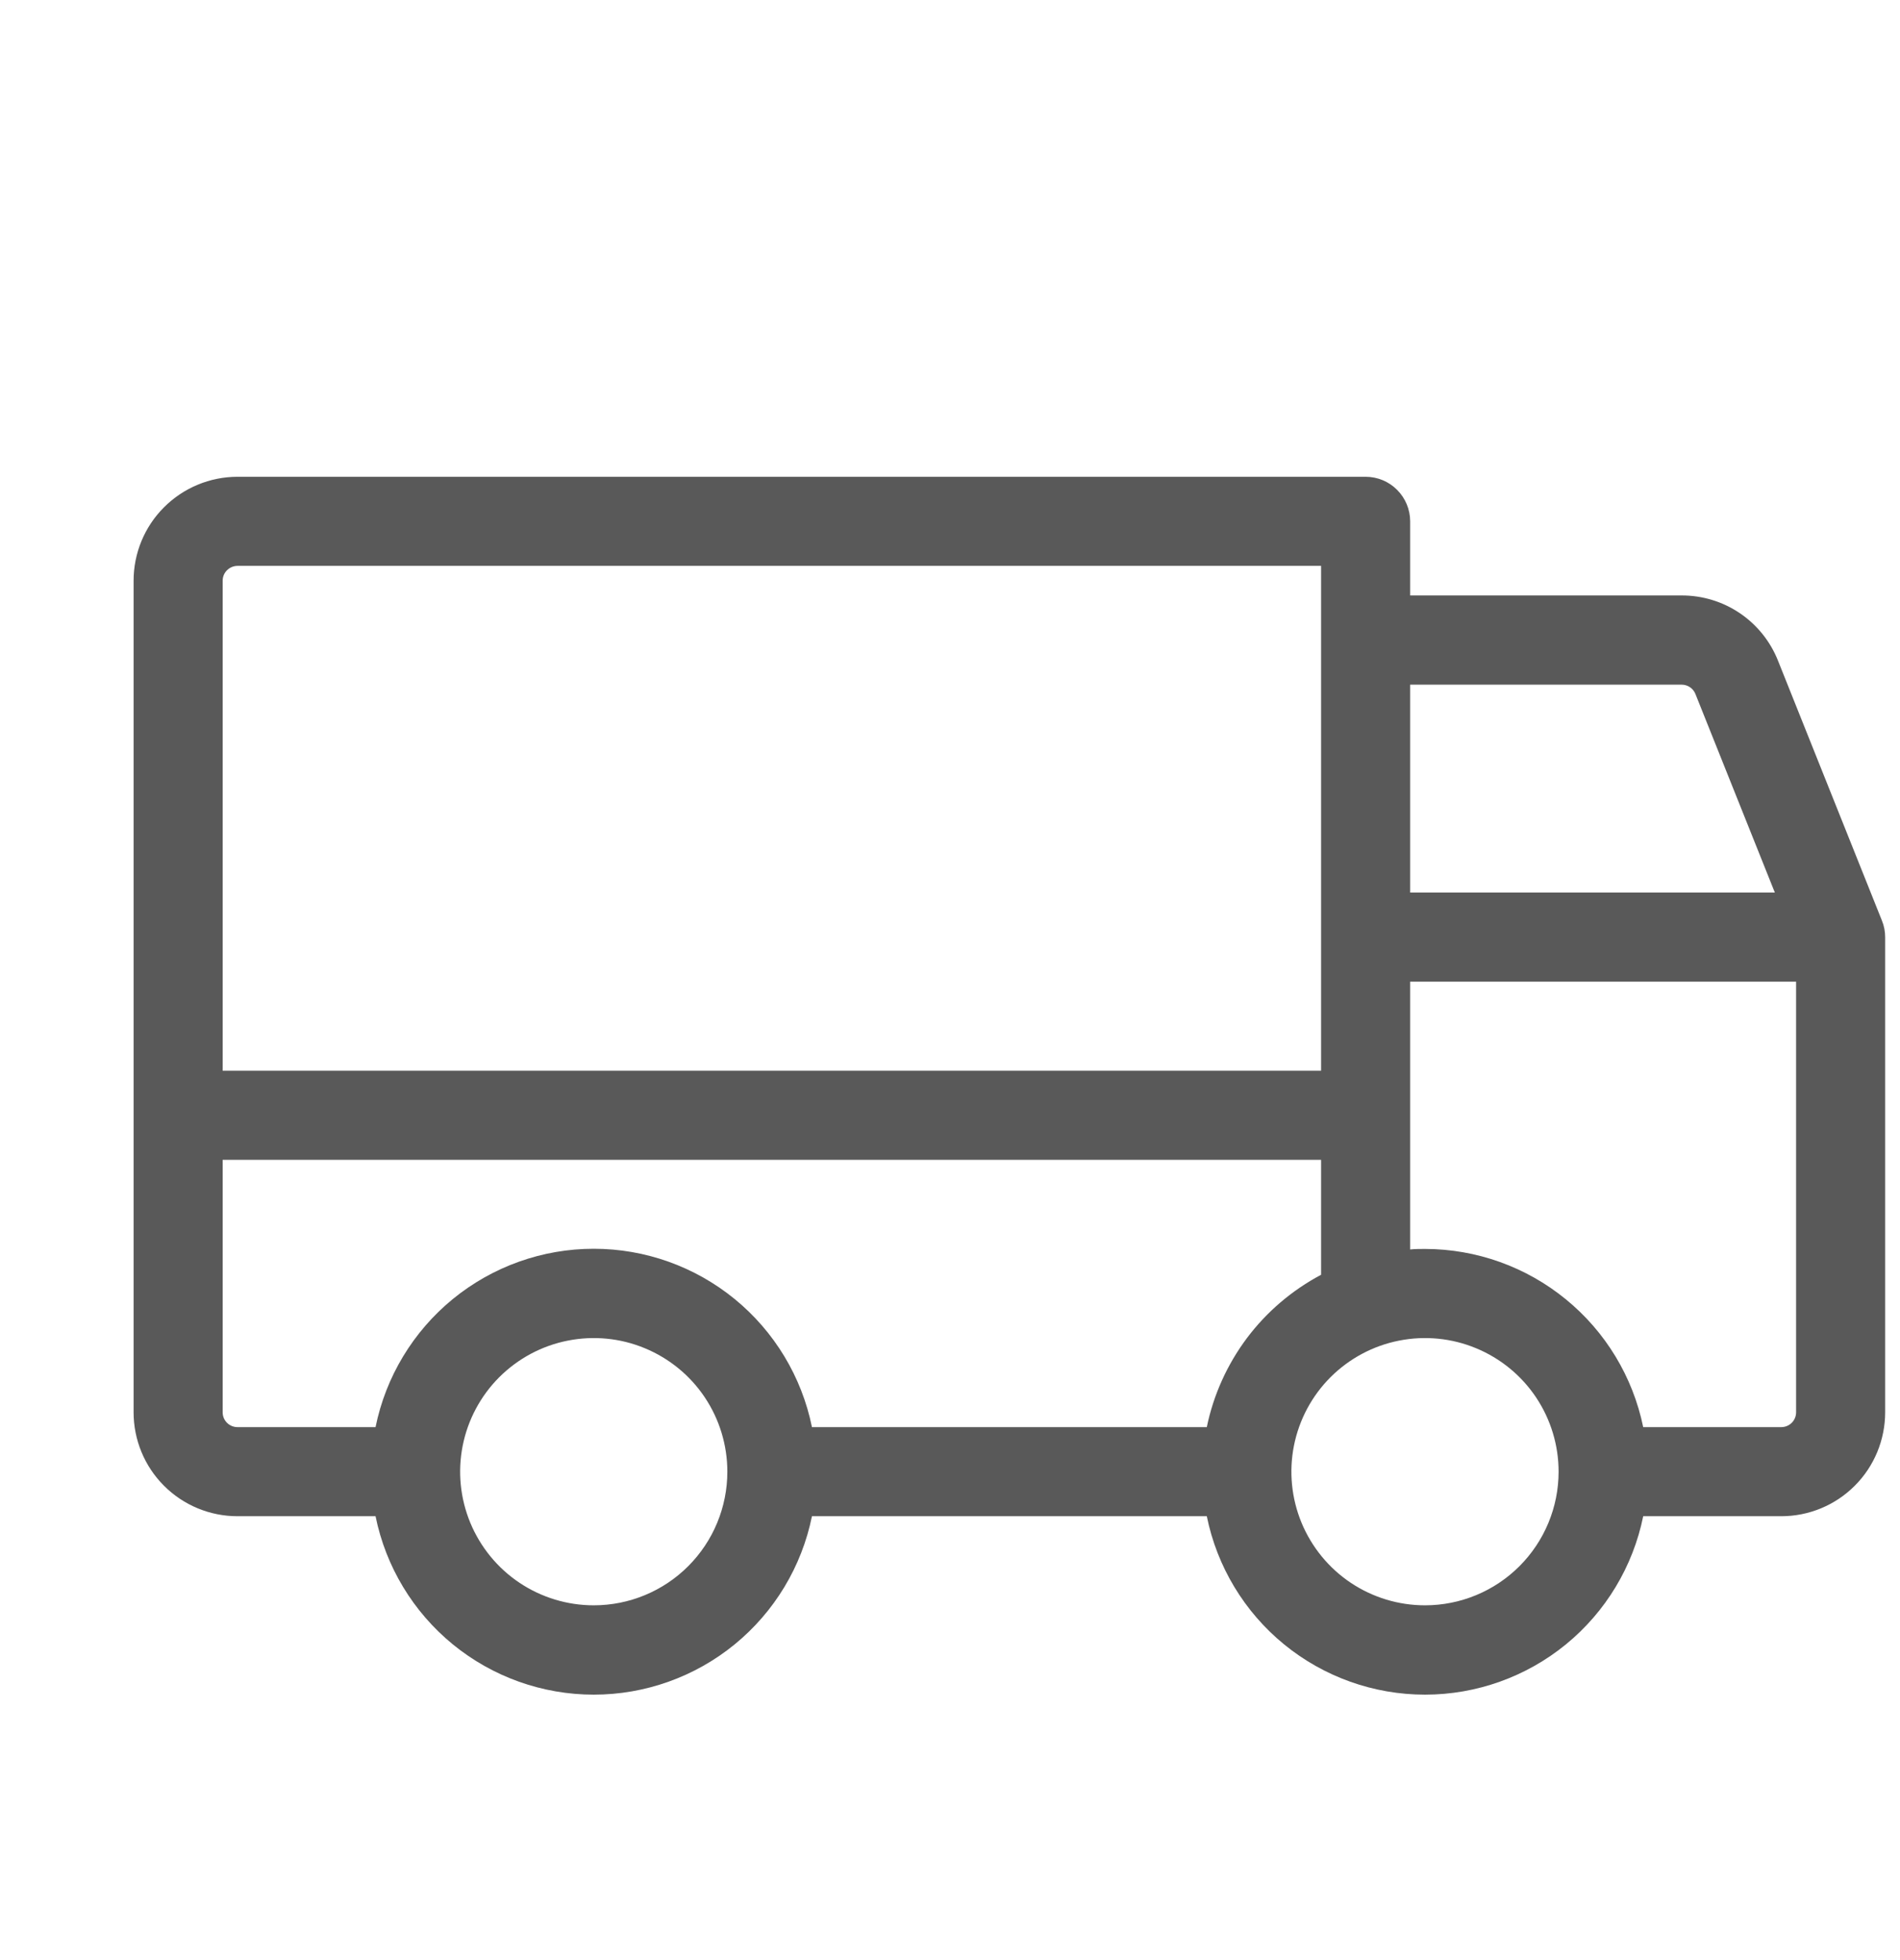 <svg xmlns="http://www.w3.org/2000/svg" fill="none" viewBox="0 0 32 33" height="33" width="32">
<path fill="#595959" d="M31.696 15.5L29.946 11.125C29.817 10.799 29.593 10.52 29.303 10.324C29.014 10.128 28.671 10.024 28.321 10.025H23.75V8.777C23.75 8.578 23.671 8.388 23.53 8.247C23.39 8.106 23.199 8.027 23 8.027H4C3.536 8.027 3.091 8.212 2.763 8.54C2.434 8.868 2.25 9.313 2.25 9.777V23.777C2.25 24.241 2.434 24.687 2.763 25.015C3.091 25.343 3.536 25.527 4 25.527H6.325C6.497 26.375 6.957 27.137 7.627 27.685C8.297 28.232 9.135 28.531 10 28.531C10.865 28.531 11.703 28.232 12.373 27.685C13.043 27.137 13.503 26.375 13.675 25.527H20.325C20.497 26.375 20.957 27.137 21.627 27.685C22.297 28.232 23.135 28.531 24 28.531C24.865 28.531 25.703 28.232 26.373 27.685C27.043 27.137 27.503 26.375 27.675 25.527H30C30.464 25.527 30.909 25.343 31.237 25.015C31.566 24.687 31.75 24.241 31.75 23.777V15.777C31.75 15.682 31.732 15.588 31.696 15.5ZM23.75 11.527H28.323C28.373 11.527 28.422 11.542 28.463 11.57C28.504 11.598 28.537 11.638 28.555 11.685L29.892 15.027H23.75V11.527ZM3.75 9.777C3.75 9.711 3.776 9.647 3.823 9.601C3.87 9.554 3.934 9.527 4 9.527H22.25V18.027H3.75V9.777ZM10 27.027C9.555 27.027 9.12 26.895 8.75 26.648C8.38 26.401 8.092 26.049 7.921 25.638C7.751 25.227 7.706 24.775 7.793 24.338C7.88 23.902 8.094 23.501 8.409 23.186C8.724 22.872 9.125 22.657 9.561 22.571C9.998 22.484 10.45 22.528 10.861 22.699C11.272 22.869 11.624 23.157 11.871 23.527C12.118 23.897 12.25 24.332 12.25 24.777C12.25 25.374 12.013 25.946 11.591 26.368C11.169 26.79 10.597 27.027 10 27.027ZM20.325 24.027H13.675C13.503 23.18 13.043 22.418 12.373 21.87C11.703 21.323 10.865 21.024 10 21.024C9.135 21.024 8.297 21.323 7.627 21.87C6.957 22.418 6.497 23.18 6.325 24.027H4C3.934 24.027 3.87 24.001 3.823 23.954C3.776 23.907 3.75 23.844 3.75 23.777V19.527H22.25V21.462C21.76 21.722 21.333 22.086 21 22.529C20.668 22.973 20.437 23.484 20.325 24.027ZM24 27.027C23.555 27.027 23.12 26.895 22.75 26.648C22.38 26.401 22.092 26.049 21.921 25.638C21.751 25.227 21.706 24.775 21.793 24.338C21.88 23.902 22.094 23.501 22.409 23.186C22.724 22.872 23.125 22.657 23.561 22.571C23.997 22.484 24.45 22.528 24.861 22.699C25.272 22.869 25.624 23.157 25.871 23.527C26.118 23.897 26.25 24.332 26.25 24.777C26.25 25.374 26.013 25.946 25.591 26.368C25.169 26.79 24.597 27.027 24 27.027ZM30.25 23.777C30.25 23.844 30.224 23.907 30.177 23.954C30.13 24.001 30.066 24.027 30 24.027H27.675C27.501 23.181 27.041 22.42 26.371 21.874C25.702 21.327 24.864 21.028 24 21.027C23.916 21.027 23.832 21.027 23.75 21.036V16.527H30.25V23.777Z"></path>
</svg>
